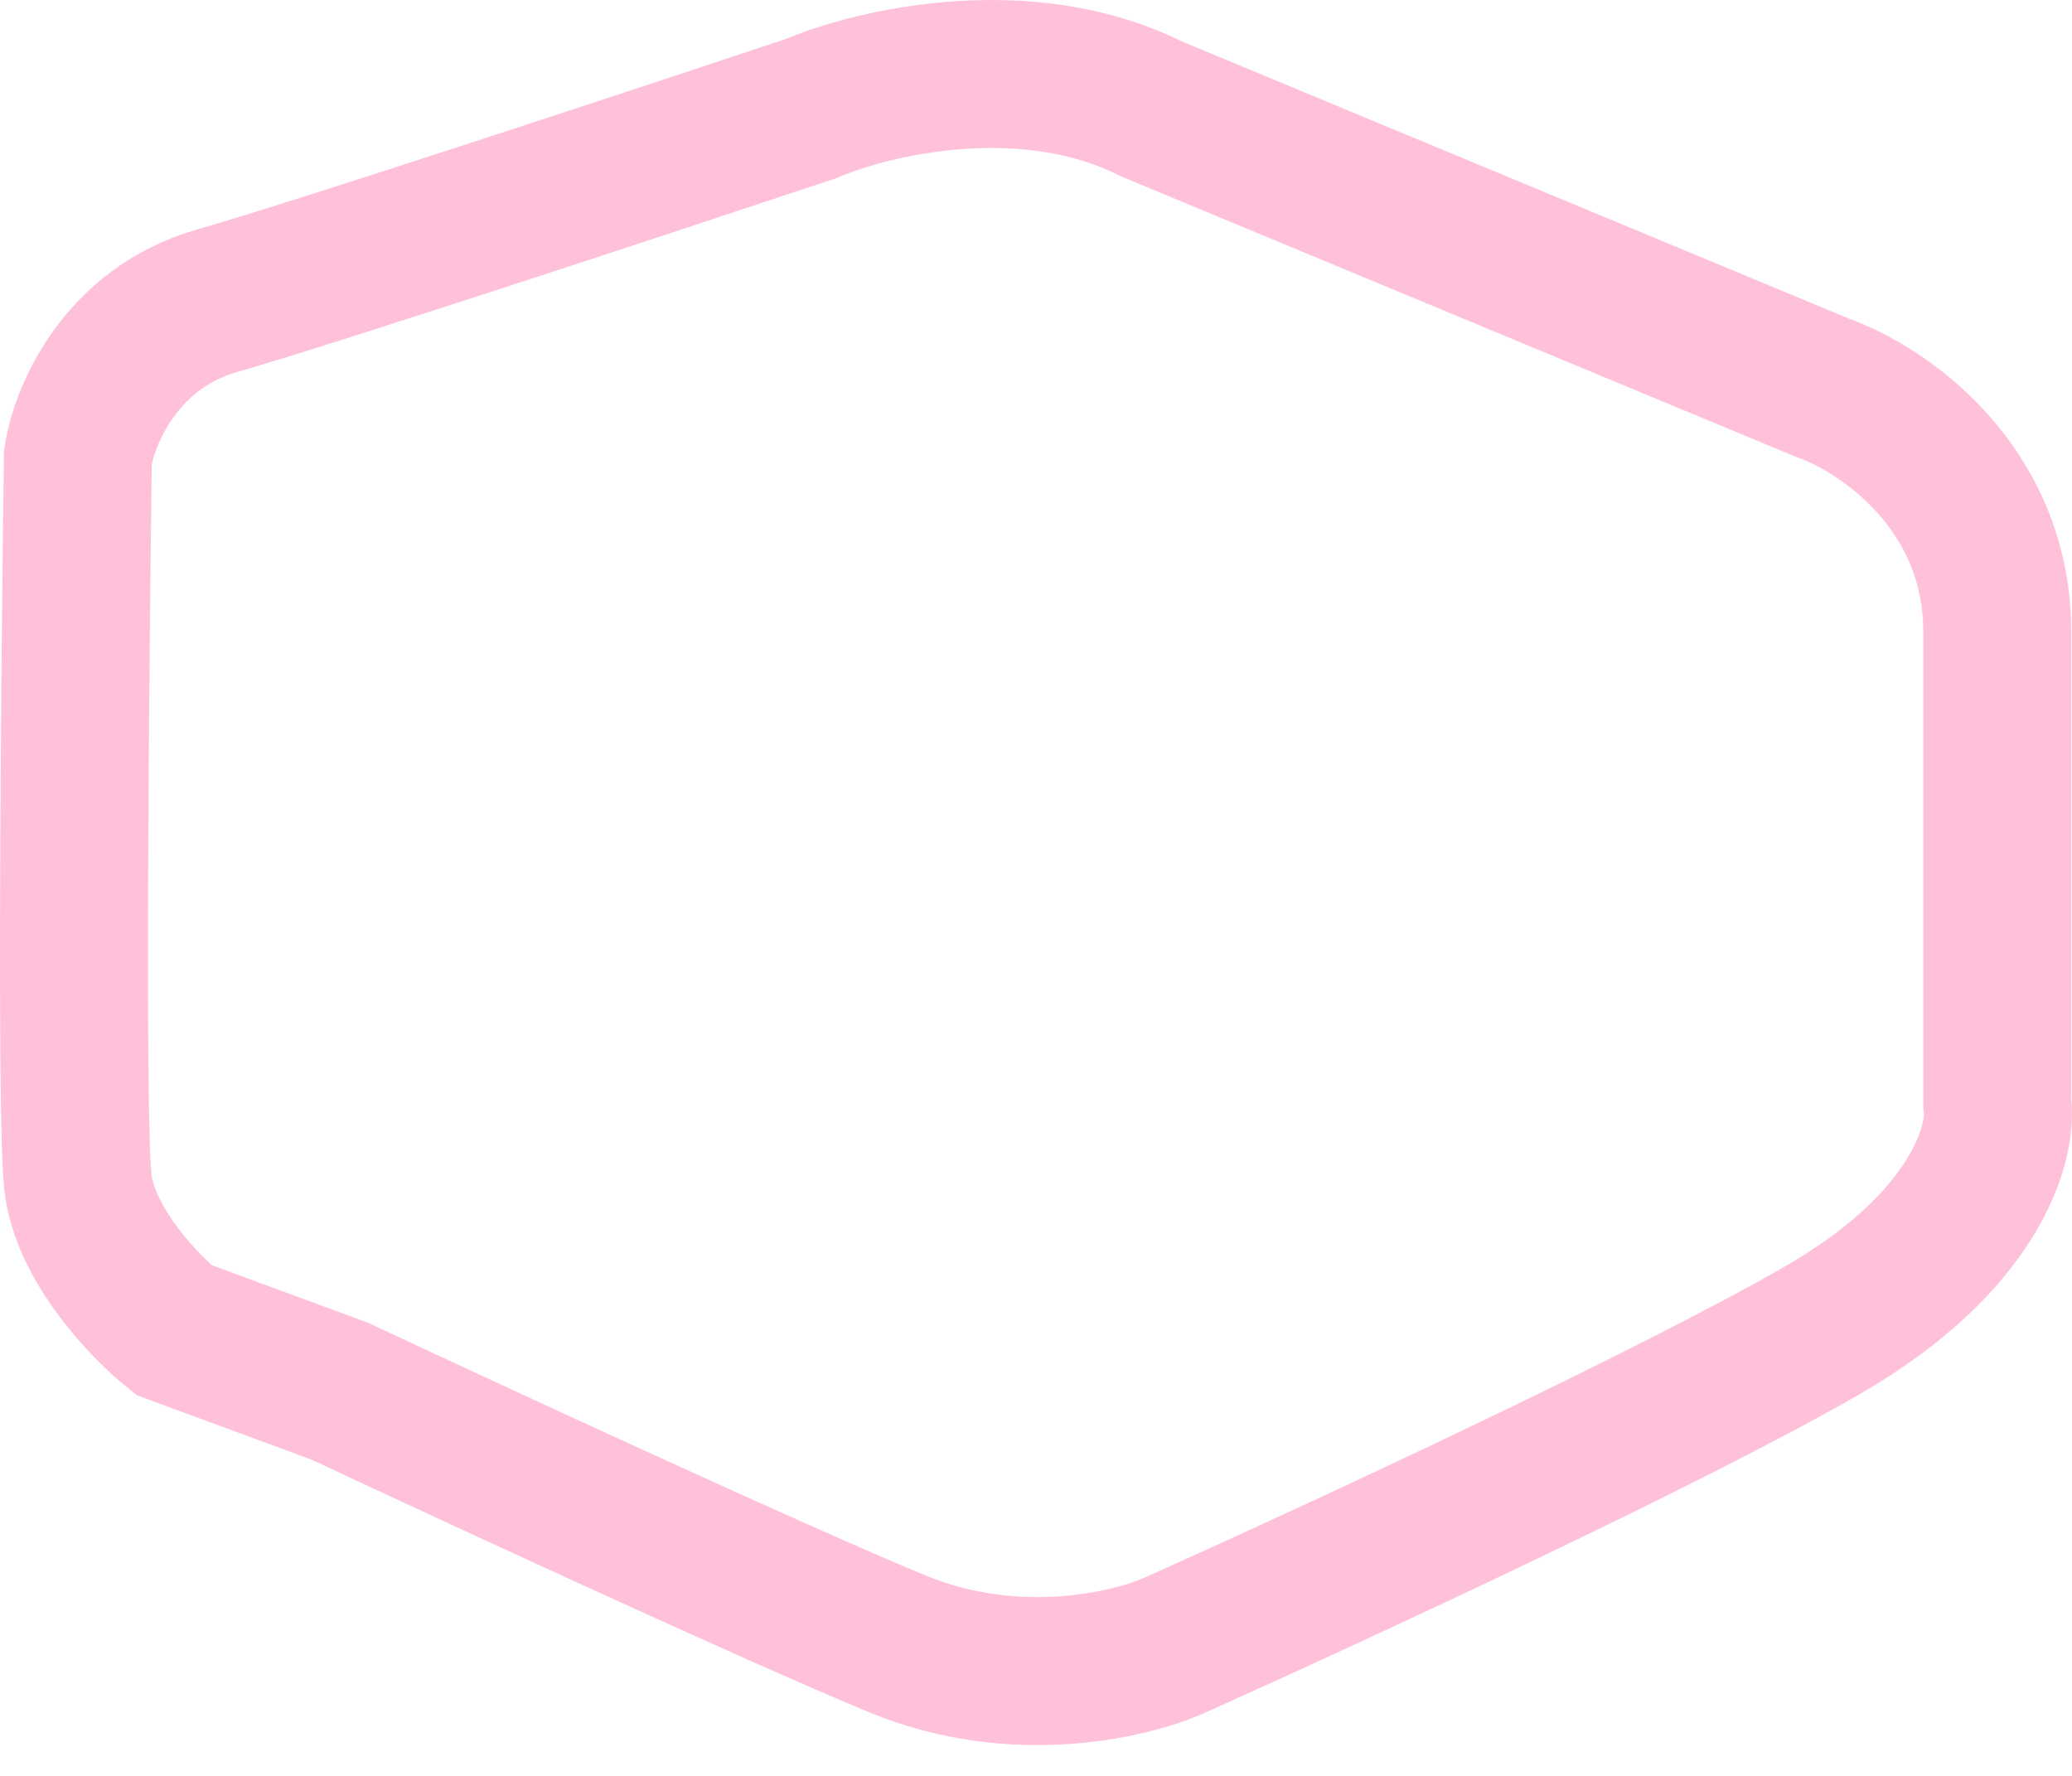 <svg width="28" height="24" viewBox="0 0 28 24" fill="none" xmlns="http://www.w3.org/2000/svg">
<path d="M24.632 5.242L15.554 1.469C13.856 0.62 11.781 1.115 10.956 1.469C8.834 2.176 4.259 3.685 2.938 4.063C1.618 4.44 1.131 5.635 1.052 6.185C1.013 9.093 0.958 15.122 1.052 15.97C1.146 16.819 1.956 17.66 2.349 17.975L4.589 18.8C6.436 19.665 10.531 21.559 12.135 22.219C13.738 22.88 15.318 22.494 15.908 22.219C17.951 21.304 22.557 19.173 24.632 17.975C26.707 16.777 27.069 15.432 26.99 14.909V8.543C26.99 6.562 25.418 5.517 24.632 5.242Z" stroke="#FFC1DA" stroke-width="2"/>
</svg>
